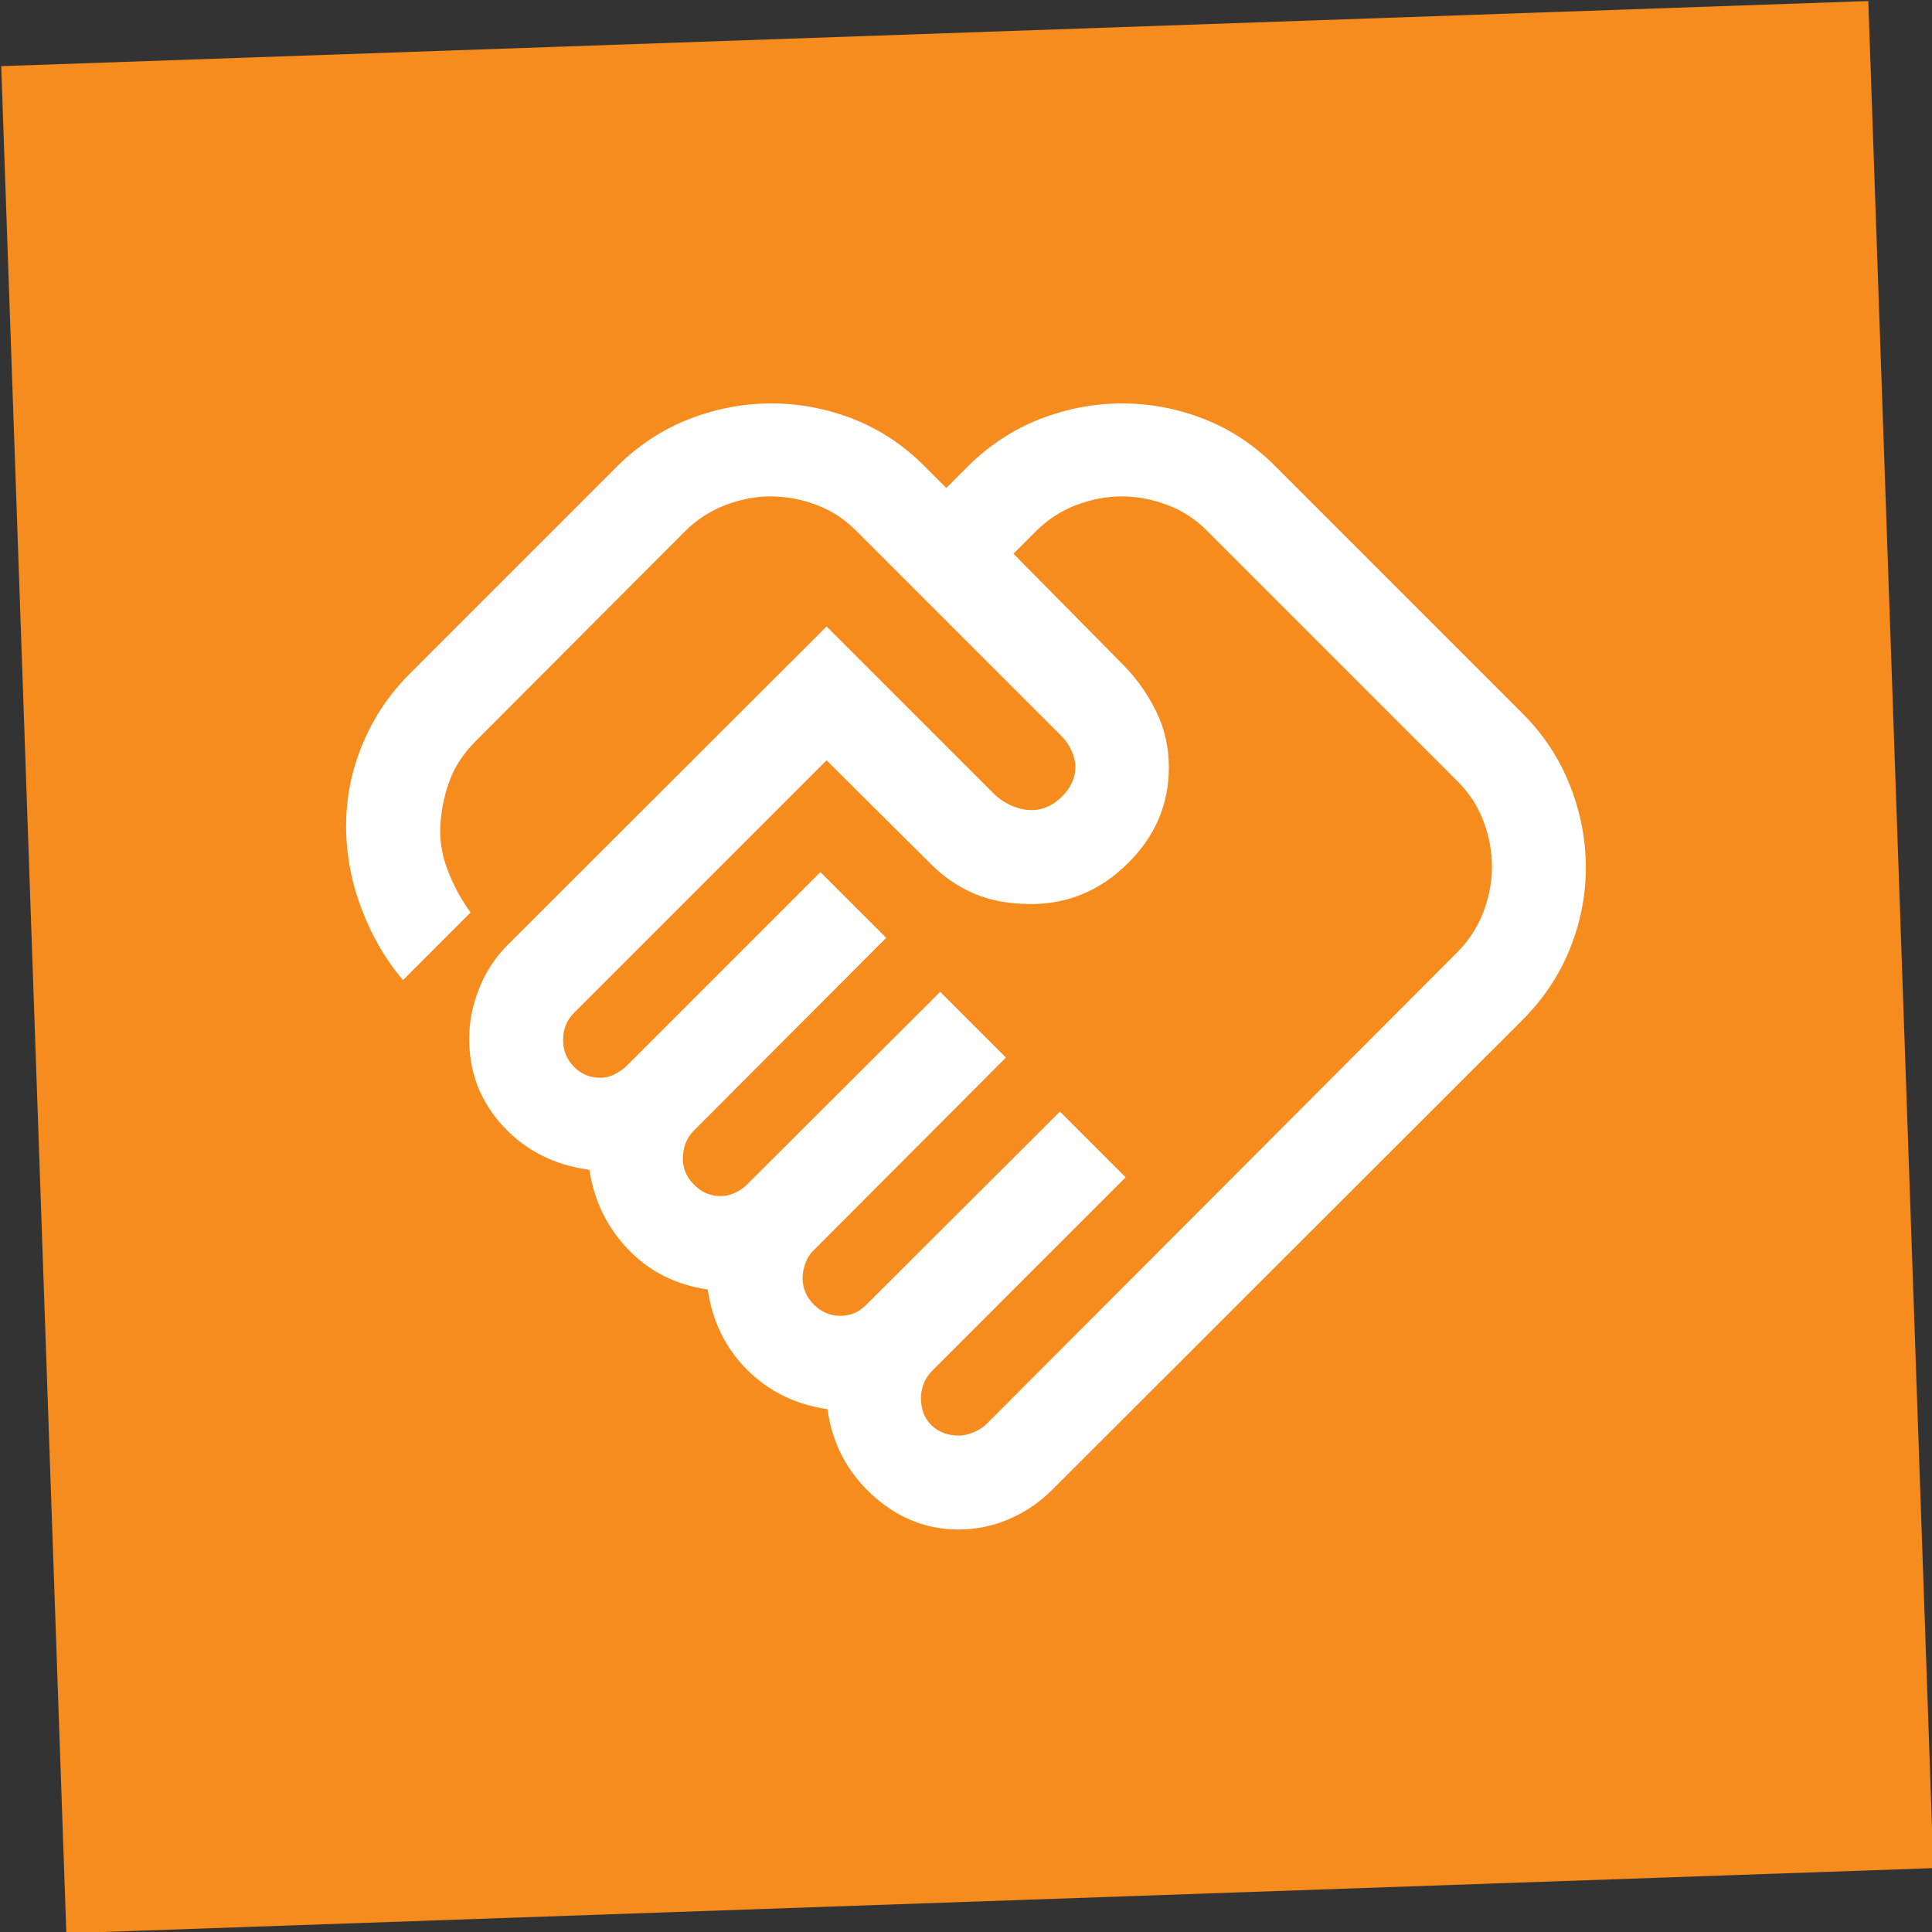 <?xml version="1.0" encoding="UTF-8" standalone="no"?> <svg xmlns="http://www.w3.org/2000/svg" xmlns:xlink="http://www.w3.org/1999/xlink" xmlns:serif="http://www.serif.com/" width="100%" height="100%" viewBox="0 0 1000 1000" version="1.1" xml:space="preserve" style="fill-rule:evenodd;clip-rule:evenodd;stroke-linejoin:round;stroke-miterlimit:2;"><rect x="0" y="0" width="1000" height="1000" fill="#333333" stroke="none"/> <g transform="matrix(3.039,-0.106,0.106,3.039,-4834.27,-2060.88)"> <rect x="1565" y="744" width="318" height="318" style="fill:rgb(246,139,30);"></rect> </g> <g transform="matrix(17.5,0,0,17.5,500,500)"> <g transform="matrix(1,0,0,1,-20,-20)"> <path d="M19.792,33.889C19.921,33.889 20.065,33.856 20.222,33.792C20.38,33.727 20.505,33.648 20.597,33.556L34.514,19.611C34.866,19.259 35.127,18.86 35.299,18.412C35.47,17.965 35.556,17.517 35.556,17.069C35.556,16.606 35.47,16.15 35.299,15.701C35.127,15.252 34.866,14.856 34.514,14.514L27.153,7.153C26.81,6.801 26.414,6.539 25.965,6.368C25.516,6.197 25.06,6.111 24.597,6.111C24.15,6.111 23.702,6.197 23.255,6.368C22.807,6.539 22.407,6.801 22.056,7.153L21.403,7.806L24.681,11.125C25.06,11.514 25.375,11.963 25.625,12.472C25.875,12.981 26,13.532 26,14.125C26,15.218 25.595,16.164 24.785,16.965C23.975,17.766 23.023,18.167 21.931,18.167C21.282,18.167 20.72,18.065 20.243,17.861C19.766,17.657 19.336,17.363 18.953,16.977L15.875,13.917L8.417,21.375C8.296,21.495 8.211,21.623 8.16,21.758C8.109,21.892 8.083,22.037 8.083,22.191C8.083,22.499 8.19,22.762 8.403,22.979C8.616,23.197 8.877,23.306 9.185,23.306C9.34,23.306 9.486,23.269 9.625,23.194C9.764,23.12 9.88,23.037 9.972,22.944L15.694,17.222L17.639,19.167L11.958,24.861C11.838,24.981 11.752,25.113 11.701,25.257C11.65,25.4 11.625,25.546 11.625,25.694C11.625,25.991 11.736,26.25 11.958,26.472C12.181,26.694 12.44,26.806 12.736,26.806C12.884,26.806 13.028,26.773 13.167,26.708C13.306,26.644 13.421,26.565 13.514,26.472L19.236,20.764L21.181,22.708L15.5,28.403C15.398,28.495 15.317,28.619 15.257,28.773C15.197,28.927 15.167,29.082 15.167,29.236C15.167,29.532 15.278,29.792 15.5,30.014C15.722,30.236 15.981,30.347 16.278,30.347C16.426,30.347 16.563,30.322 16.688,30.271C16.813,30.22 16.935,30.134 17.056,30.014L22.778,24.306L24.722,26.25L19,31.972C18.88,32.093 18.794,32.225 18.743,32.368C18.692,32.512 18.667,32.648 18.667,32.778C18.667,33.111 18.771,33.38 18.979,33.583C19.188,33.787 19.458,33.889 19.792,33.889ZM19.78,36.667C18.825,36.667 17.975,36.326 17.229,35.646C16.484,34.965 16.042,34.119 15.903,33.108C14.958,32.971 14.167,32.583 13.528,31.944C12.889,31.306 12.5,30.514 12.361,29.569C11.417,29.431 10.632,29.035 10.007,28.382C9.382,27.729 9,26.944 8.861,26.028C7.824,25.889 6.972,25.458 6.306,24.736C5.639,24.014 5.306,23.153 5.306,22.153C5.306,21.653 5.403,21.159 5.597,20.672C5.79,20.185 6.068,19.757 6.431,19.389L15.875,9.958L20.75,14.833C20.917,15.009 21.105,15.146 21.315,15.243C21.525,15.34 21.735,15.389 21.944,15.389C22.269,15.389 22.565,15.257 22.833,14.993C23.102,14.729 23.236,14.434 23.236,14.107C23.236,13.962 23.197,13.801 23.118,13.625C23.039,13.449 22.912,13.278 22.736,13.111L16.778,7.153C16.435,6.801 16.039,6.539 15.59,6.368C15.141,6.197 14.685,6.111 14.222,6.111C13.775,6.111 13.327,6.197 12.88,6.368C12.432,6.539 12.033,6.8 11.682,7.149L5.5,13.347C5.157,13.69 4.907,14.06 4.75,14.458C4.593,14.856 4.495,15.292 4.458,15.764C4.421,16.236 4.491,16.701 4.667,17.16C4.843,17.618 5.069,18.037 5.347,18.417L3.347,20.417C2.819,19.796 2.403,19.072 2.097,18.243C1.792,17.414 1.648,16.574 1.667,15.722C1.685,14.907 1.856,14.123 2.181,13.368C2.505,12.613 2.958,11.944 3.542,11.361L9.694,5.208C10.324,4.588 11.033,4.125 11.821,3.819C12.609,3.514 13.416,3.361 14.244,3.361C15.072,3.361 15.877,3.514 16.66,3.819C17.442,4.125 18.144,4.588 18.764,5.208L19.417,5.861L20.069,5.208C20.699,4.588 21.408,4.125 22.196,3.819C22.984,3.514 23.791,3.361 24.619,3.361C25.447,3.361 26.252,3.514 27.035,3.819C27.817,4.125 28.519,4.588 29.139,5.208L36.458,12.528C37.079,13.148 37.546,13.857 37.861,14.654C38.176,15.451 38.333,16.261 38.333,17.084C38.333,17.908 38.176,18.711 37.861,19.493C37.546,20.275 37.079,20.977 36.458,21.597L22.542,35.5C22.171,35.87 21.747,36.157 21.27,36.361C20.793,36.565 20.296,36.667 19.78,36.667Z" style="fill:white;fill-rule:nonzero;"></path> </g> </g> </svg> 